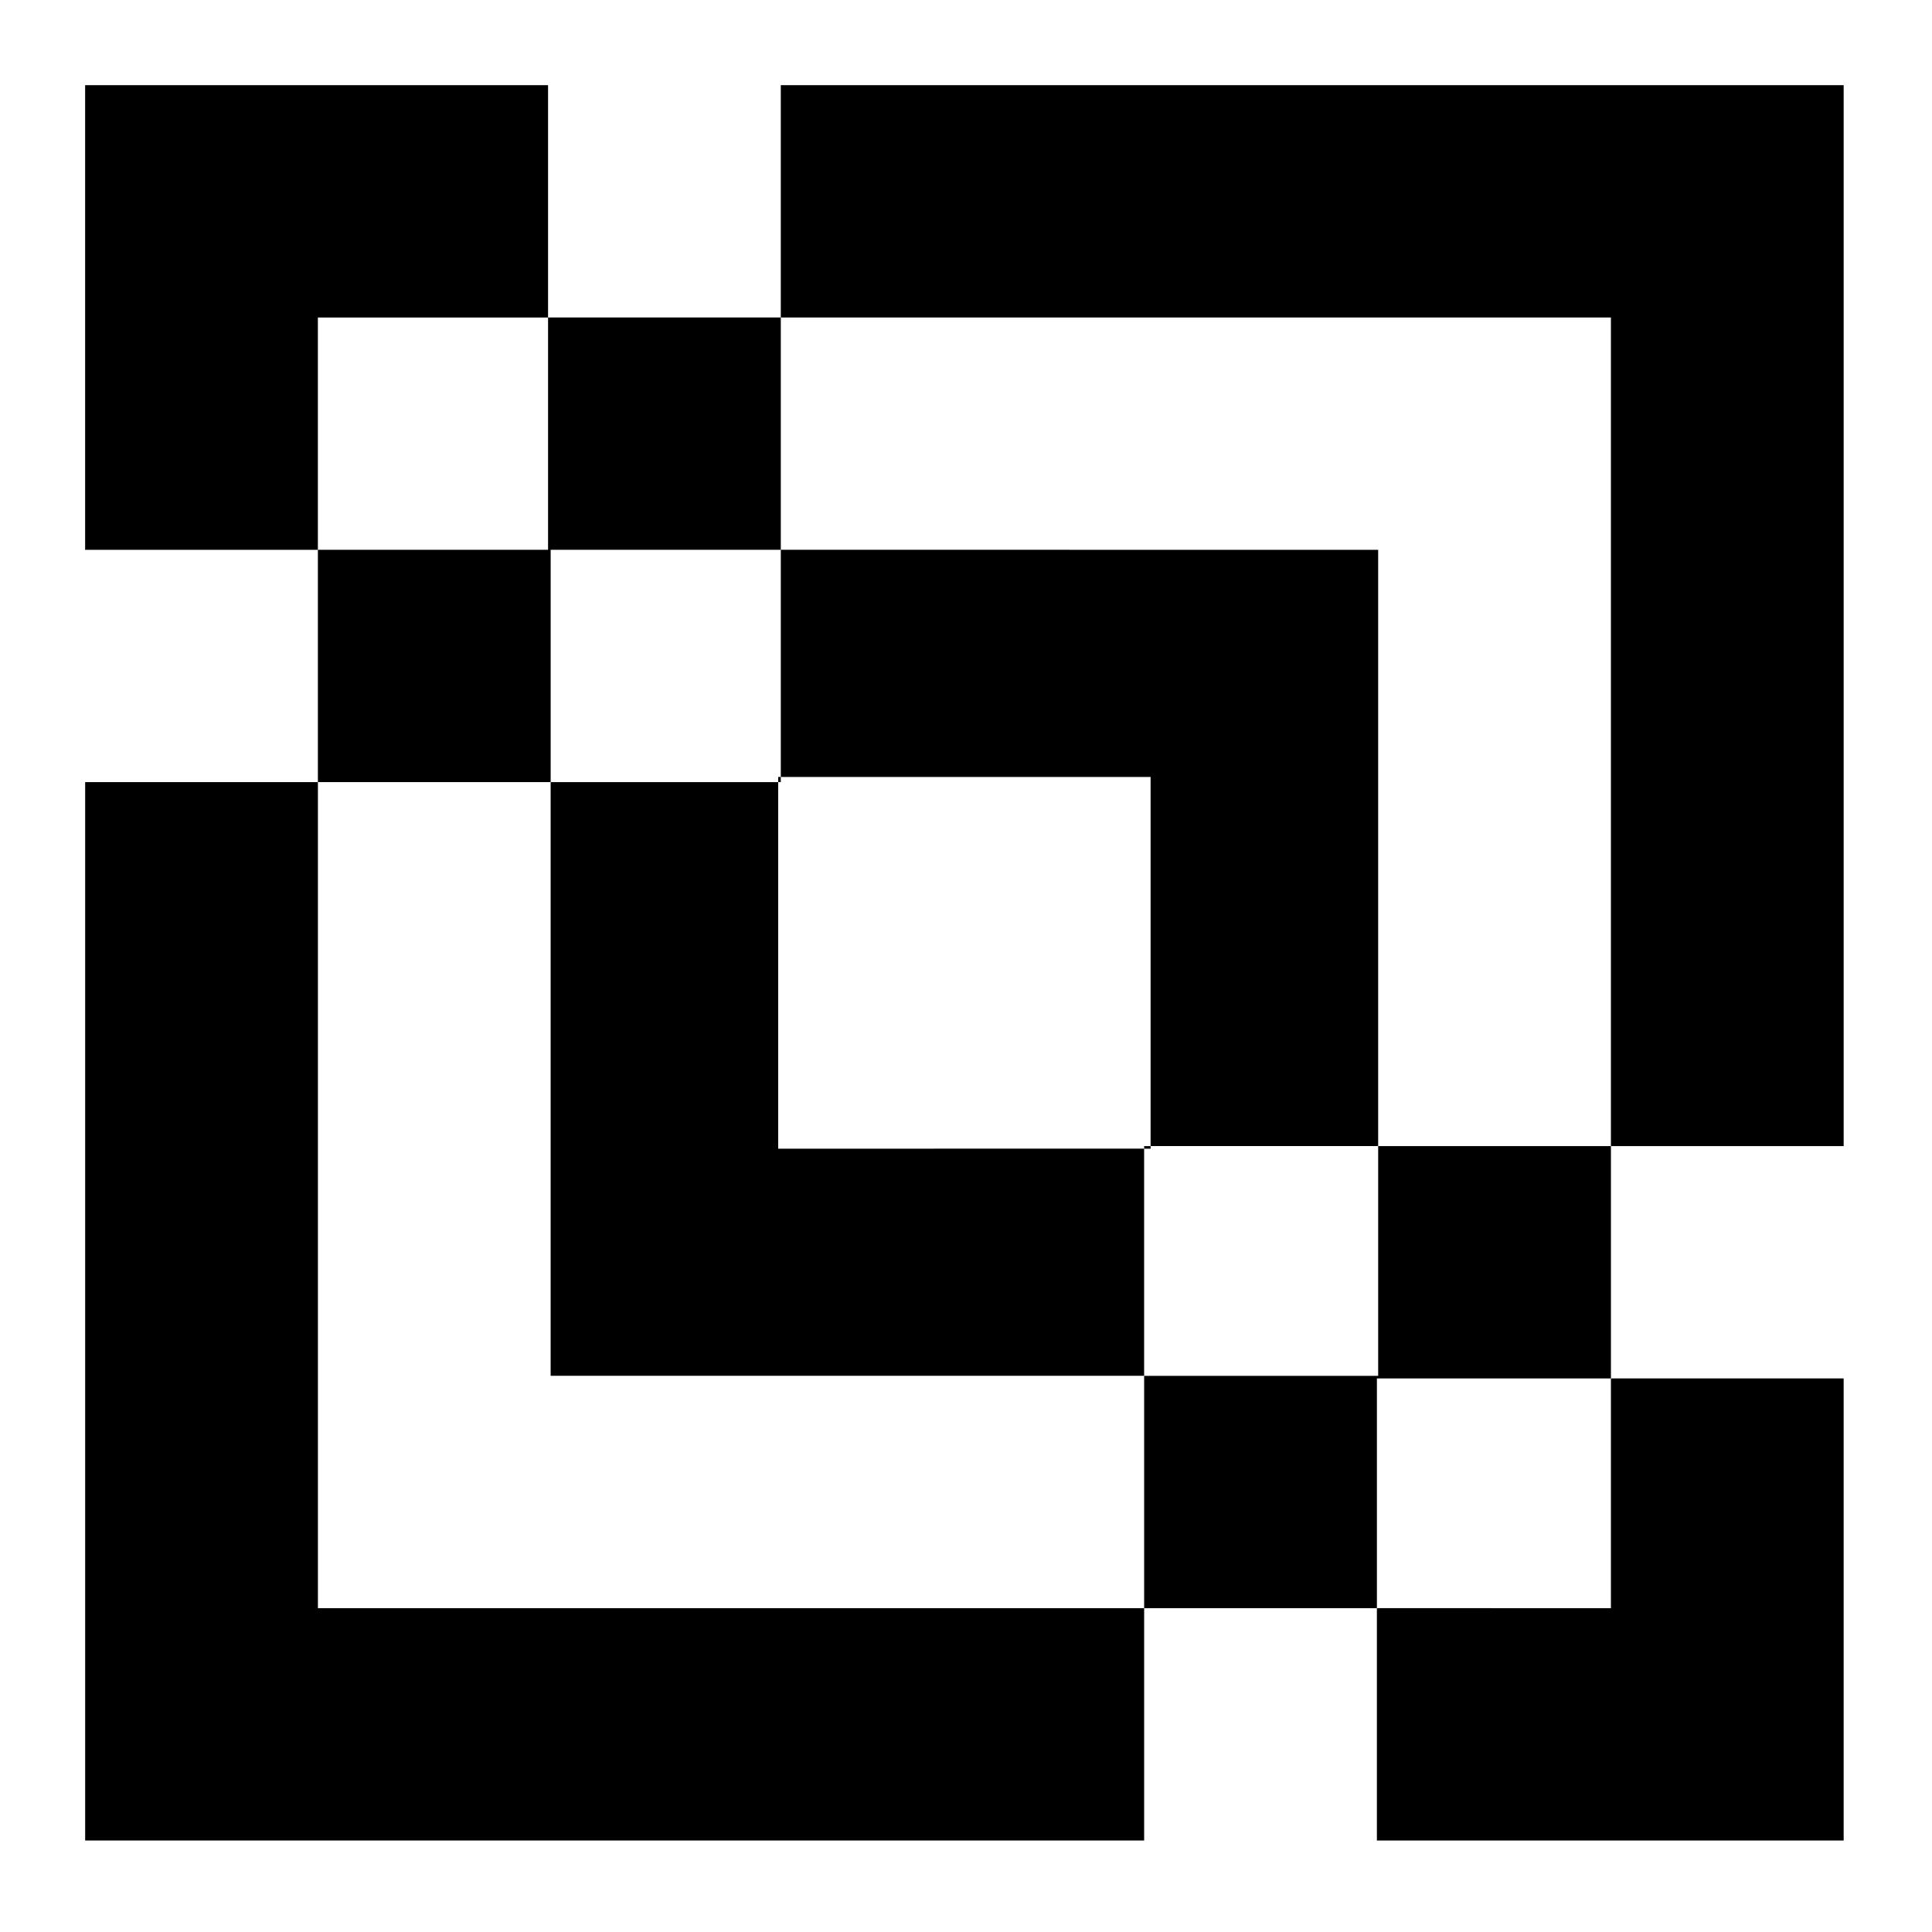 <?xml version="1.0" encoding="UTF-8"?>
<!-- Uploaded to: SVG Repo, www.svgrepo.com, Generator: SVG Repo Mixer Tools -->
<svg fill="#000000" width="800px" height="800px" version="1.1" viewBox="144 144 512 512" xmlns="http://www.w3.org/2000/svg">
 <g>
  <path d="m508.89 570.18v61.566h123.7v-122.45h-61.68v60.887z"/>
  <path d="m289.24 228.14v-61.57h-122.68v123.14h61.68v-61.566z"/>
  <path d="m570.91 447.73h61.68v-281.16h-281.67v61.57h219.99z"/>
  <path d="m228.25 351.27h-61.68v280.48h280.64v-61.566h-218.96z"/>
  <path d="m447.21 447.73h1.715v0.684h-1.715z"/>
  <path d="m350.23 349.9h0.684v1.367h-0.684z"/>
  <path d="m350.92 289.7v60.199h98v97.824h60.309v-158.02z"/>
  <path d="m509.23 447.73v60.887h-62.02v61.57h61.684v-60.887h62.02v-61.57z"/>
  <path d="m289.93 289.7h60.992v-61.566h-61.68v61.566h-60.996v61.566h61.684z"/>
  <path d="m350.23 448.41v-97.145h-60.305v157.34h157.28v-60.199z"/>
 </g>
</svg>